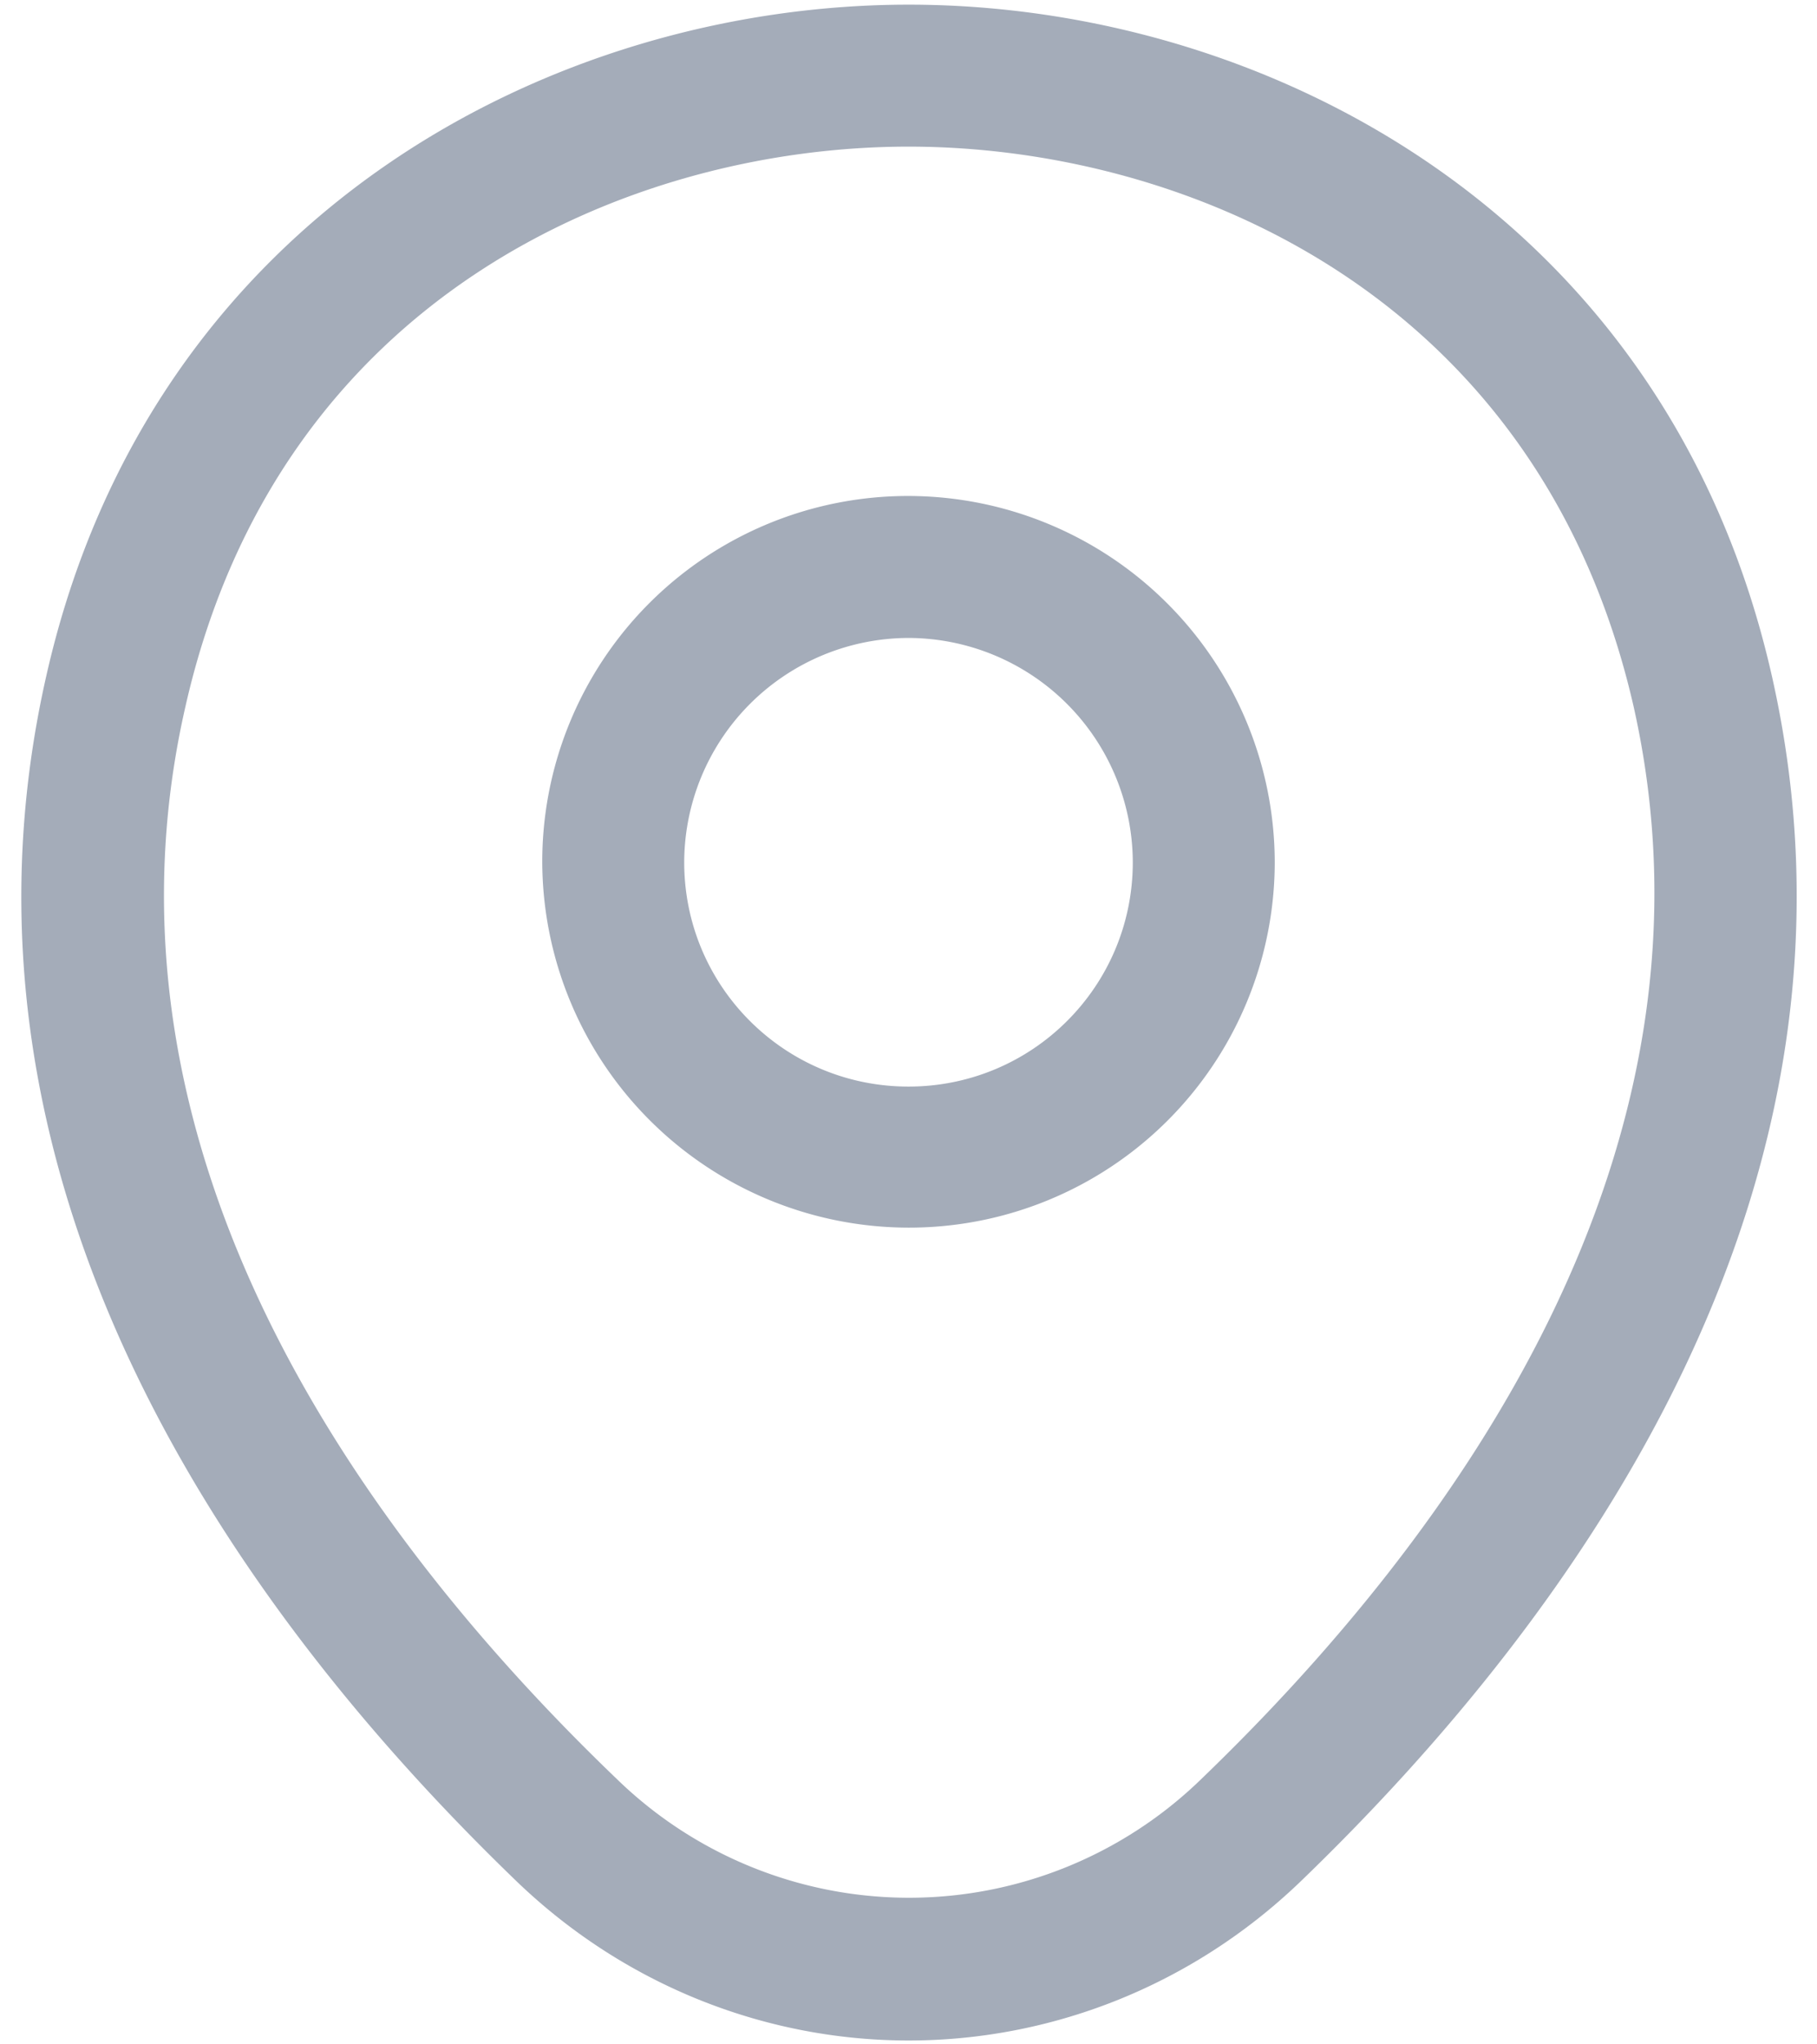 <svg xmlns="http://www.w3.org/2000/svg" width="16" height="18" fill="#a4acb9" xmlns:v="https://vecta.io/nano"><path d="M8 10.809a3.23 3.23 0 0 1-3.225-3.225A3.22 3.22 0 0 1 8 4.367a3.23 3.23 0 0 1 3.225 3.225A3.22 3.22 0 0 1 8 10.809zm0-5.192a1.98 1.98 0 0 0-1.975 1.975c0 1.092.883 1.975 1.975 1.975s1.975-.883 1.975-1.975A1.98 1.98 0 0 0 8 5.617zm.001 12.349c-1.233 0-2.475-.467-3.442-1.392C2.101 14.208-.615 10.433.41 5.941c.925-4.075 4.483-5.9 7.592-5.9 3.117 0 6.675 1.825 7.6 5.908 1.017 4.492-1.7 8.258-4.158 10.625-.967.925-2.208 1.392-3.442 1.392zm0-16.675c-2.425 0-5.542 1.292-6.367 4.925-.9 3.925 1.567 7.308 3.8 9.45a3.69 3.69 0 0 0 5.142 0c2.225-2.142 4.692-5.525 3.808-9.45-.833-3.633-3.958-4.925-6.383-4.925z"/></svg>
